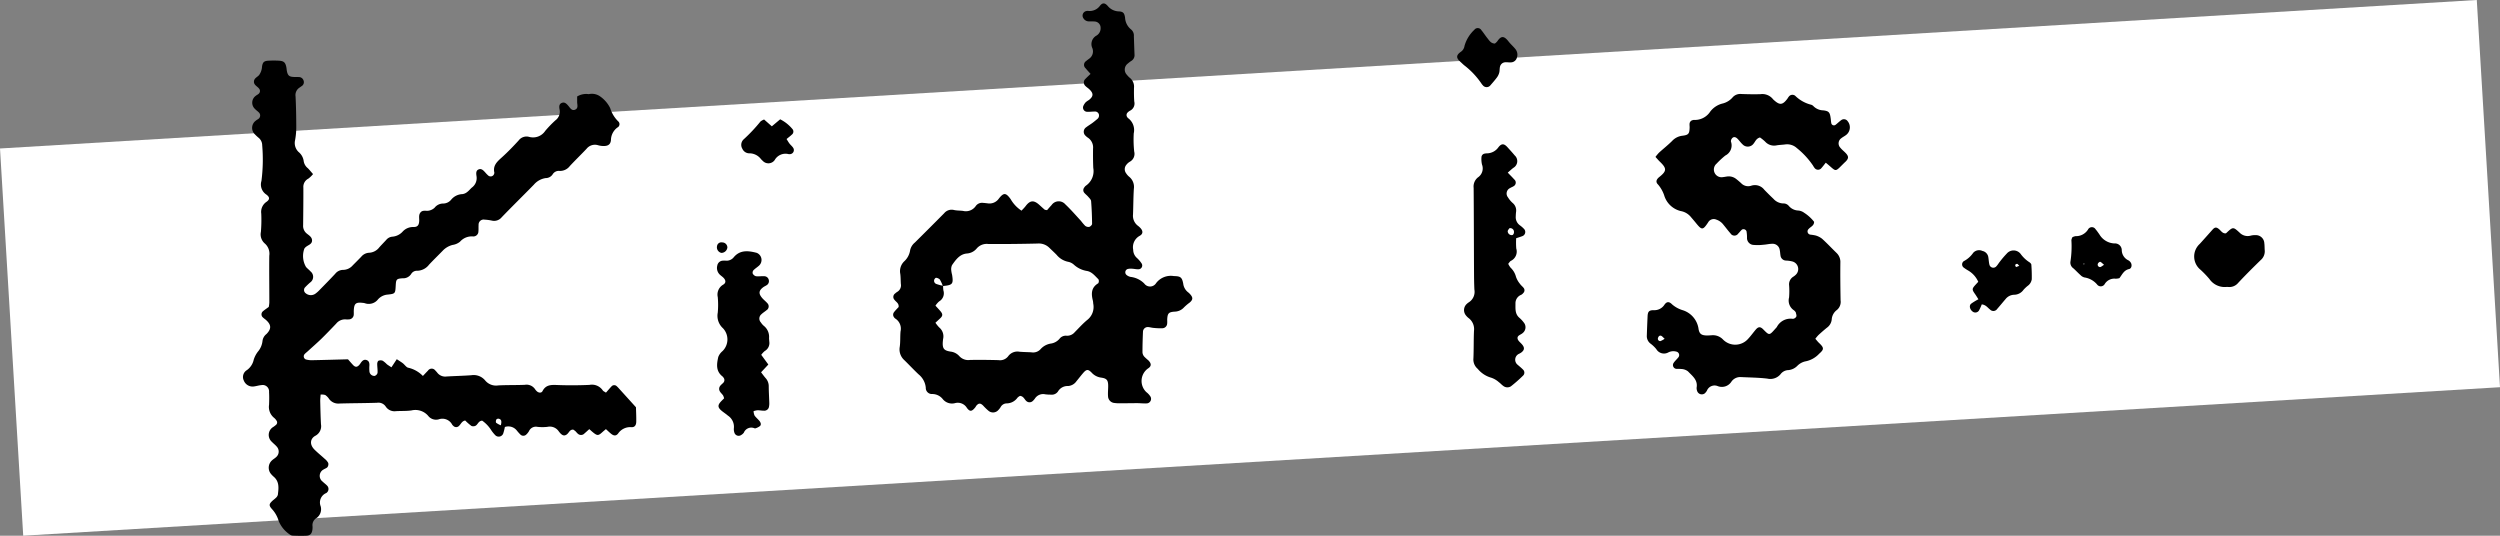 <svg id="mama_5_txt" xmlns="http://www.w3.org/2000/svg" width="333.765" height="71.523" viewBox="0 0 333.765 71.523">
  <rect x="0" y="0" width="333.765" height="71.523" fill="#808080" stroke="none"/>
  <rect id="長方形_23" data-name="長方形 23" width="331.259" height="51.789" transform="translate(0 19.823) rotate(-3.431)" fill="#fff"/>
  <g id="グループ_78" data-name="グループ 78" transform="translate(-996.636 -8713.479)">
    <path id="パス_546" data-name="パス 546" d="M1077.536,8765.9c.29-.328.52-.606.769-.864a.475.475,0,0,1,.664,0,3.2,3.2,0,0,1,.258.26c.739.814,1.477,1.63,2.315,2.556.013.55.051,1.24.038,1.931-.009.479-.224.756-.648.725a1.957,1.957,0,0,0-1.778.854c-.284.351-.582.316-.959.007-.216-.177-.415-.375-.666-.6-.185.157-.336.277-.477.407-.526.484-.673.491-1.238.034-.156-.126-.3-.262-.506-.438-.23.206-.428.394-.637.569a.619.619,0,0,1-.881.048c-.127-.1-.221-.241-.34-.351a2.67,2.67,0,0,0-.275-.2c-.6-.049-.577.686-1.188.774-.289.017-.543-.263-.762-.556a1.439,1.439,0,0,0-1.5-.59,6.047,6.047,0,0,1-1.342,0,1.006,1.006,0,0,0-1.115.555,1.842,1.842,0,0,1-.375.475.553.553,0,0,1-.777,0,6.107,6.107,0,0,1-.487-.546,1.439,1.439,0,0,0-1.59-.465,7.125,7.125,0,0,1-.2.808.644.644,0,0,1-1.08.288,4.593,4.593,0,0,1-.537-.663,4.545,4.545,0,0,0-1.21-1.279c-.51.033-.574.516-.885.679a.655.655,0,0,1-.552.027,6.944,6.944,0,0,1-.828-.724c-.436.066-.564.457-.815.7a.518.518,0,0,1-.763.025.879.879,0,0,1-.166-.178,1.474,1.474,0,0,0-1.782-.708,1.331,1.331,0,0,1-1.427-.47,2.249,2.249,0,0,0-2.213-.719c-.683.1-1.386.059-2.078.1a1.4,1.4,0,0,1-1.374-.619,1.169,1.169,0,0,0-1.161-.5c-1.673.053-3.347.052-5.021.1a1.511,1.511,0,0,1-1.38-.62,1.837,1.837,0,0,0-.511-.518,1.624,1.624,0,0,0-.616-.055c-.021.342-.058.621-.052.9.024,1.021.046,2.04.1,3.059a1.443,1.443,0,0,1-.745,1.538c-.665.357-.839,1.13-.117,1.853.431.432.915.813,1.364,1.228a1.771,1.771,0,0,1,.464.545.662.662,0,0,1-.093.549c-.11.149-.34.208-.509.32a.955.955,0,0,0-.142,1.626c.2.2.443.363.63.574a.633.633,0,0,1-.062.885.35.35,0,0,1-.1.074,1.361,1.361,0,0,0-.738,1.739,1.43,1.43,0,0,1-.582,1.613,1.1,1.1,0,0,0-.5,1.054,2.224,2.224,0,0,1-.015.488c-.071.511-.284.763-.774.791-.61.034-1.224.014-1.835-.009a.771.771,0,0,1-.447-.172,4.013,4.013,0,0,1-1.446-1.779,3.959,3.959,0,0,0-.883-1.578c-.466-.515-.421-.7.139-1.2a4.812,4.812,0,0,0,.374-.314.882.882,0,0,0,.26-.4c.1-.853.231-1.723-.524-2.394a3.466,3.466,0,0,1-.348-.344,1.309,1.309,0,0,1,.092-1.864c.177-.167.4-.286.573-.457a.966.966,0,0,0,.1-1.33c-.2-.254-.469-.449-.693-.687a1.231,1.231,0,0,1,.18-1.981,3.478,3.478,0,0,0,.387-.295.413.413,0,0,0,.055-.555,1.523,1.523,0,0,0-.318-.367,1.872,1.872,0,0,1-.679-1.742c.024-.569.035-1.144,0-1.713a.854.854,0,0,0-1.034-.917c-.323.024-.639.131-.962.172a1.254,1.254,0,0,1-1.374-.787,1.069,1.069,0,0,1,.415-1.392,2.3,2.3,0,0,0,.909-1.388,3.428,3.428,0,0,1,.554-1.07,2.613,2.613,0,0,0,.618-1.435,1.387,1.387,0,0,1,.528-.924c.705-.716.652-1.268-.133-1.937a4.757,4.757,0,0,1-.376-.309.541.541,0,0,1,.016-.771c.242-.213.517-.389.8-.6a4.231,4.231,0,0,0,.077-.587c0-2.082-.03-4.163-.007-6.244a1.8,1.8,0,0,0-.6-1.639,1.606,1.606,0,0,1-.52-1.545,19.331,19.331,0,0,0,.049-2.441,1.619,1.619,0,0,1,.7-1.577c.454-.318.452-.622-.028-.973a1.6,1.6,0,0,1-.647-1.815,22.35,22.35,0,0,0,.1-4.76,1.3,1.3,0,0,0-.446-.973,6.019,6.019,0,0,1-.54-.5,1.185,1.185,0,0,1,.139-1.817c.122-.107.278-.174.4-.282a.561.561,0,0,0,.038-.773c-.163-.179-.375-.314-.54-.492a1.131,1.131,0,0,1,.131-1.795c.091-.079.211-.128.3-.207a.491.491,0,0,0,.082-.749c-.243-.308-.713-.466-.663-.965.042-.42.456-.55.686-.823a2.139,2.139,0,0,0,.391-1.137c.091-.6.284-.754.894-.782a12.154,12.154,0,0,1,1.347,0c.664.04.87.227,1,.851.042.2.045.406.09.6.119.522.305.683.831.718.244.017.491,0,.735.017a.661.661,0,0,1,.649.466.615.615,0,0,1-.26.747c-.1.069-.2.142-.3.21a1.183,1.183,0,0,0-.51,1.156c.069,1.383.093,2.771.095,4.156a9.559,9.559,0,0,1-.16,1.7,1.649,1.649,0,0,0,.468,1.567,1.9,1.9,0,0,1,.688,1.253,1.49,1.49,0,0,0,.557.921c.221.228.421.476.686.778a3.571,3.571,0,0,1-.625.607,1.23,1.23,0,0,0-.667,1.2c.008,1.672-.014,3.345-.031,5.017a1.294,1.294,0,0,0,.45,1.084c.3.259.721.472.74.927.021.5-.46.615-.774.854a1.026,1.026,0,0,0-.252.263,2.884,2.884,0,0,0,.222,2.45c.186.215.42.388.61.6a.921.921,0,0,1-.068,1.479,9.447,9.447,0,0,0-.7.674.536.536,0,0,0,.121.76,1.06,1.06,0,0,0,1.255.076,4.006,4.006,0,0,0,.636-.564c.687-.7,1.376-1.4,2.042-2.116a1.354,1.354,0,0,1,1.058-.521,1.718,1.718,0,0,0,1.288-.61q.564-.561,1.12-1.133a1.457,1.457,0,0,1,1.053-.544,1.818,1.818,0,0,0,1.365-.719c.3-.335.614-.655.919-.984a1.177,1.177,0,0,1,.841-.444,2.074,2.074,0,0,0,1.386-.705,1.882,1.882,0,0,1,1.417-.585c.537.008.722-.23.765-.748.034-.4-.111-.832.168-1.186.305-.386.765-.164,1.145-.255a1.568,1.568,0,0,0,.736-.376,1.451,1.451,0,0,1,1.158-.569,1.39,1.39,0,0,0,1.068-.52,2.031,2.031,0,0,1,1.49-.737,1.25,1.25,0,0,0,.647-.285c.229-.166.405-.4.622-.59a1.563,1.563,0,0,0,.623-1.5c-.052-.352-.122-.8.332-.942.348-.113.6.172.825.417a3.933,3.933,0,0,0,.424.435.487.487,0,0,0,.775-.27c.008-.04.032-.083.024-.119-.225-.955.368-1.482.995-2.047.788-.709,1.527-1.477,2.243-2.259a1.317,1.317,0,0,1,1.411-.48,1.947,1.947,0,0,0,2.144-.806,14.884,14.884,0,0,1,1.36-1.408,1.421,1.421,0,0,0,.561-1.4c-.068-.354-.131-.781.326-.938.357-.122.608.137.828.395.256.3.488.756.973.494.388-.21.214-.649.211-1,0-.241,0-.48,0-.732a2.32,2.32,0,0,1,1.545-.311,1.908,1.908,0,0,1,1.416.23,4.125,4.125,0,0,1,1.447,1.628,4.237,4.237,0,0,0,1.051,1.753.5.5,0,0,1-.083.842,2.119,2.119,0,0,0-.863,1.67c-.045.545-.339.782-.891.8a2.673,2.673,0,0,1-.841-.108,1.428,1.428,0,0,0-1.534.489c-.73.771-1.493,1.51-2.217,2.284a1.64,1.64,0,0,1-1.371.661.959.959,0,0,0-.937.467,1.11,1.11,0,0,1-.932.491,2.565,2.565,0,0,0-1.566.875c-1.426,1.461-2.886,2.888-4.3,4.356a1.3,1.3,0,0,1-1.306.445,6.136,6.136,0,0,0-.97-.129.675.675,0,0,0-.806.705c-.023.283.009.573-.024.854a.671.671,0,0,1-.717.684,2.079,2.079,0,0,0-1.738.7,2.022,2.022,0,0,1-.988.431,2.761,2.761,0,0,0-1.347.8c-.6.618-1.216,1.211-1.8,1.836a2.045,2.045,0,0,1-1.573.815.882.882,0,0,0-.822.442,1.265,1.265,0,0,1-1.145.561c-.812.057-.864.145-.91.971-.058,1.065-.055,1.1-1.089,1.207a1.929,1.929,0,0,0-1.276.638,1.555,1.555,0,0,1-1.763.512,1.094,1.094,0,0,0-.24-.043c-.989-.115-1.2.076-1.234,1.12,0,.123.012.246,0,.367a.669.669,0,0,1-.675.718,1.773,1.773,0,0,1-.367,0,1.52,1.52,0,0,0-1.3.56c-.65.679-1.3,1.36-1.969,2.016-.584.568-1.2,1.1-1.8,1.652-.151.138-.317.26-.453.41a.445.445,0,0,0,.173.71,2.883,2.883,0,0,0,.833.1c1.589-.031,3.178-.079,4.787-.121.239.271.446.514.664.748.3.32.541.327.824.024a2.356,2.356,0,0,0,.219-.294c.2-.288.443-.517.814-.363.305.126.354.417.339.722a4.461,4.461,0,0,0,0,.731.66.66,0,0,0,.7.65.585.585,0,0,0,.384-.395c.034-.4-.044-.809-.041-1.214,0-.145.071-.371.172-.416a.758.758,0,0,1,.563,0,3.461,3.461,0,0,1,.555.468c.152.121.323.22.606.409l.716-1.086c.367.245.6.384.811.546.256.2.477.567.745.6a3.967,3.967,0,0,1,1.93,1.094c.247-.259.459-.49.68-.712a.592.592,0,0,1,.953-.047,4.077,4.077,0,0,1,.323.367,1.335,1.335,0,0,0,1.2.464c1.1-.068,2.2-.087,3.3-.169a2,2,0,0,1,1.861.7,1.877,1.877,0,0,0,1.737.659c1.182-.064,2.369-.027,3.552-.079a1.367,1.367,0,0,1,1.374.591,1.483,1.483,0,0,0,.24.276c.237.22.611.245.747-.022.437-.863,1.156-.852,1.977-.819,1.427.054,2.86.047,4.287-.016a1.754,1.754,0,0,1,1.794.75C1077.178,8765.706,1077.312,8765.751,1077.536,8765.9Zm-14.037,4.356c.15-.566.062-.811-.309-.881a.344.344,0,0,0-.3.129c-.053.126-.081.358-.009.421A2.858,2.858,0,0,0,1063.5,8770.261Z"/>
    <path id="パス_547" data-name="パス 547" d="M1142.231,8723.344c-.253-.285-.469-.516-.67-.759a.6.6,0,0,1,.081-.956c.119-.112.259-.2.385-.3a1.188,1.188,0,0,0,.448-1.411,1.291,1.291,0,0,1,.556-1.691,1.13,1.13,0,0,0,.542-1.034.829.829,0,0,0-.736-.838c-.282-.031-.571-.006-.856-.02a.854.854,0,0,1-.706-.421.621.621,0,0,1,.382-.958.852.852,0,0,1,.243-.022,1.7,1.7,0,0,0,1.6-.7c.335-.41.642-.394,1.029.043A1.974,1.974,0,0,0,1146,8715c.591.03.751.22.841.852a2.149,2.149,0,0,0,.818,1.574,1.046,1.046,0,0,1,.356.877c.024.815.055,1.629.085,2.443a.888.888,0,0,1-.392.843,3.716,3.716,0,0,0-.49.365,1,1,0,0,0-.132,1.516,2.6,2.6,0,0,0,.43.436,1.493,1.493,0,0,1,.515,1.309c-.007.611-.011,1.225.039,1.832a1.062,1.062,0,0,1-.585,1.219,1.207,1.207,0,0,0-.291.222.471.471,0,0,0-.041.66.4.4,0,0,0,.078.094,1.976,1.976,0,0,1,.767,2.04,15.1,15.1,0,0,0,.062,2.442,1.191,1.191,0,0,1-.586,1.347,1.581,1.581,0,0,0-.454.4.908.908,0,0,0-.044,1.136,2.009,2.009,0,0,0,.4.46,1.741,1.741,0,0,1,.636,1.624c-.071,1.14-.067,2.283-.111,3.426a1.666,1.666,0,0,0,.649,1.5,2.441,2.441,0,0,1,.362.33c.336.379.339.768-.125,1.019a1.731,1.731,0,0,0-.862,1.86,1.473,1.473,0,0,0,.483,1.081,3.776,3.776,0,0,1,.633.732.506.506,0,0,1-.428.791c-.282.009-.564-.064-.848-.077a1.731,1.731,0,0,0-.591.044.464.464,0,0,0-.136.793,1.224,1.224,0,0,0,.537.257,3.067,3.067,0,0,1,1.831.889.948.948,0,0,0,1.58-.062,2.459,2.459,0,0,1,2.37-.936c.882.012,1.084.154,1.248,1.008a1.706,1.706,0,0,0,.632,1.14,1.958,1.958,0,0,1,.27.25c.42.455.412.745-.035,1.131a7.084,7.084,0,0,0-.746.63,1.735,1.735,0,0,1-1.287.589c-.775.055-.92.235-.968.966-.013.2.015.41-.009.611a.657.657,0,0,1-.631.639,8.584,8.584,0,0,1-1.215-.049c-.243-.02-.482-.1-.723-.111a.642.642,0,0,0-.66.593c-.042.936-.069,1.874-.068,2.811a.978.978,0,0,0,.237.544,6.634,6.634,0,0,0,.542.493c.427.43.444.789-.058,1.1a2.053,2.053,0,0,0-.2,3.151,2.241,2.241,0,0,1,.5.524.608.608,0,0,1-.483.978c-.406.021-.816-.032-1.224-.033-.735,0-1.47.016-2.206.016a4.975,4.975,0,0,1-.854-.04.926.926,0,0,1-.851-.9c-.036-.445.016-.9.018-1.344,0-.787-.165-1.034-.947-1.143a2.065,2.065,0,0,1-1.26-.662c-.492-.5-.7-.464-1.179.1-.291.342-.566.7-.85,1.045a1.479,1.479,0,0,1-1.133.641,1.476,1.476,0,0,0-1.332.725,1,1,0,0,1-.96.425,5.725,5.725,0,0,1-.733-.043,1.309,1.309,0,0,0-1.385.562,1.9,1.9,0,0,1-.327.362.624.624,0,0,1-.79,0c-.281-.22-.371-.656-.866-.716a1.191,1.191,0,0,0-.345.241,1.789,1.789,0,0,1-1.463.763.933.933,0,0,0-.793.5,2.183,2.183,0,0,1-.3.385.938.938,0,0,1-1.328.091,7.205,7.205,0,0,1-.7-.68c-.364-.356-.6-.353-.914.017-.052.063-.081.144-.131.206-.46.576-.724.632-1.136.068a1.414,1.414,0,0,0-1.587-.62,1.574,1.574,0,0,1-1.64-.559,1.79,1.79,0,0,0-1.392-.66.811.811,0,0,1-.86-.848,2.6,2.6,0,0,0-.962-1.778c-.653-.617-1.265-1.275-1.907-1.9a1.926,1.926,0,0,1-.609-1.766c.1-.684.044-1.387.109-2.075a1.592,1.592,0,0,0-.694-1.7.607.607,0,0,1-.17-.174.548.548,0,0,1-.01-.683c.194-.257.428-.481.614-.685.069-.508-.337-.672-.541-.958a.558.558,0,0,1,.08-.857,1.738,1.738,0,0,1,.292-.223,1,1,0,0,0,.469-1.049c-.029-.448-.017-.9-.076-1.344a1.815,1.815,0,0,1,.53-1.675,2.516,2.516,0,0,0,.786-1.488,1.826,1.826,0,0,1,.633-1.021q1.958-1.941,3.9-3.9a1.293,1.293,0,0,1,1.311-.446c.393.091.812.07,1.216.123a1.6,1.6,0,0,0,1.711-.665,1.026,1.026,0,0,1,.973-.406c.2.013.407.037.61.063a1.516,1.516,0,0,0,1.488-.634c.654-.827.937-.8,1.564.052a4.569,4.569,0,0,0,1.462,1.559c.185-.2.383-.389.543-.6.589-.786,1.088-.843,1.82-.188.241.217.476.438.725.646.055.046.154.038.322.075.182-.205.387-.449.606-.681a1.158,1.158,0,0,1,1.826-.107c.741.7,1.41,1.474,2.1,2.222a6.8,6.8,0,0,0,.553.651.71.71,0,0,0,.546.148c.158-.044.383-.263.382-.4-.01-1.015-.048-2.029-.13-3.039-.017-.21-.241-.415-.4-.6s-.361-.33-.514-.518a.54.54,0,0,1-.014-.682.923.923,0,0,1,.243-.272,2.352,2.352,0,0,0,.974-2.356c-.038-.855-.04-1.714-.031-2.57a1.569,1.569,0,0,0-.691-1.476,1.51,1.51,0,0,1-.282-.232.713.713,0,0,1,.06-1.157c.255-.2.542-.365.805-.558.23-.169.45-.353.669-.536a.593.593,0,0,0,.209-.656.537.537,0,0,0-.586-.347c-.326,0-.652.047-.977.033a.564.564,0,0,1-.5-.789,1.786,1.786,0,0,1,.329-.5,3.082,3.082,0,0,1,.4-.278c.645-.5.651-.909.021-1.483-.151-.137-.329-.246-.47-.392a.638.638,0,0,1,.015-.971C1141.768,8723.779,1141.972,8723.595,1142.231,8723.344Zm-19.717,28.323a5.279,5.279,0,0,0-.4-.866.843.843,0,0,0-.5-.237c-.063-.014-.2.131-.239.229a.45.45,0,0,0,.263.595,5.893,5.893,0,0,0,.911.247,4.072,4.072,0,0,0,.033.606,1.252,1.252,0,0,1-.567,1.479,2.678,2.678,0,0,0-.489.568c.254.28.476.51.681.755.316.379.3.614-.059.944l-.627.579a4.785,4.785,0,0,0,.5.625,1.541,1.541,0,0,1,.527,1.54c-.014.079-.021.161-.029.242-.108,1.073.154,1.307,1.025,1.447a1.843,1.843,0,0,1,1.17.608,1.614,1.614,0,0,0,1.43.507c1.265-.026,2.531-.008,3.8.024a1.357,1.357,0,0,0,1.291-.521,1.518,1.518,0,0,1,1.511-.6c.528.045,1.061.046,1.591.078a1.334,1.334,0,0,0,1.219-.419,2.3,2.3,0,0,1,1.368-.749,1.859,1.859,0,0,0,1.156-.632,1.057,1.057,0,0,1,.969-.414,1.326,1.326,0,0,0,1.077-.482c.548-.549,1.067-1.136,1.663-1.626a2.194,2.194,0,0,0,.8-2.177,3.138,3.138,0,0,0-.04-.364c-.238-.928-.263-1.777.708-2.355a.56.56,0,0,0,.025-.536c-.463-.443-.872-1.007-1.56-1.112a3.367,3.367,0,0,1-1.731-.848,1.586,1.586,0,0,0-.752-.371,2.675,2.675,0,0,1-1.538-.929c-.313-.322-.645-.625-.967-.938a1.994,1.994,0,0,0-1.549-.572c-2.2.053-4.409.079-6.614.06a1.759,1.759,0,0,0-1.525.583,1.86,1.86,0,0,1-1.359.691c-.937.1-1.453.841-1.945,1.542a1.3,1.3,0,0,0-.108.705,3.845,3.845,0,0,0,.113.6C1123.939,8751.4,1123.82,8751.541,1122.514,8751.667Z"/>
    <path id="パス_548" data-name="パス 548" d="M1240.387,8735.2c-.221.275-.384.5-.565.7a.575.575,0,0,1-.943-.014,2.527,2.527,0,0,1-.2-.309,10.58,10.58,0,0,0-2.152-2.327,1.916,1.916,0,0,0-1.585-.484c-.364.046-.734.054-1.1.115a1.609,1.609,0,0,1-1.555-.5,5.65,5.65,0,0,0-.683-.551c-.511.142-.612.535-.844.81a.956.956,0,0,1-1.5.092c-.239-.219-.424-.5-.654-.727-.179-.181-.428-.312-.652-.136a.619.619,0,0,0-.228.507,1.507,1.507,0,0,1-.748,1.867,11.265,11.265,0,0,0-1.166,1.082,1.034,1.034,0,0,0-.263,1.231,1.021,1.021,0,0,0,1.121.567c.2-.017.4-.067.606-.088a1.585,1.585,0,0,1,1.147.335c.227.173.441.363.655.553a1.287,1.287,0,0,0,1.346.354,1.57,1.57,0,0,1,1.755.535c.4.412.8.813,1.219,1.206a1.821,1.821,0,0,0,1.288.622.928.928,0,0,1,.761.323,1.74,1.74,0,0,0,1.279.623,1.545,1.545,0,0,1,.778.3,5.369,5.369,0,0,1,1.325,1.205c0,.539-.479.66-.727.958a.433.433,0,0,0,.215.754,5.941,5.941,0,0,1,.722.116,2.517,2.517,0,0,1,.856.435c.664.6,1.278,1.261,1.923,1.885a1.665,1.665,0,0,1,.518,1.312c-.018,1.673,0,3.346.029,5.018a1.405,1.405,0,0,1-.5,1.3,1.71,1.71,0,0,0-.682,1.257,1.548,1.548,0,0,1-.663,1.119c-.38.309-.749.632-1.109.964a4.867,4.867,0,0,0-.416.5c.179.2.321.392.49.552.688.648.694.857.02,1.445a3.373,3.373,0,0,1-1.893,1.029,2.2,2.2,0,0,0-1.038.6,1.907,1.907,0,0,1-1.191.556,1.349,1.349,0,0,0-1.041.556,1.776,1.776,0,0,1-1.754.579c-1.172-.139-2.36-.146-3.541-.206a1.43,1.43,0,0,0-1.265.626,1.51,1.51,0,0,1-1.833.576,1.1,1.1,0,0,0-1.425.605,1.352,1.352,0,0,1-.3.376.654.654,0,0,1-1-.3,1.122,1.122,0,0,1-.079-.477c.18-1.024-.576-1.559-1.151-2.165a1.565,1.565,0,0,0-.777-.311,6.7,6.7,0,0,0-.731-.023.508.508,0,0,1-.409-.8c.177-.268.43-.484.63-.738a.475.475,0,0,0-.27-.768,1.477,1.477,0,0,0-1.073.109,1.188,1.188,0,0,1-1.6-.437,4.278,4.278,0,0,0-.792-.753,1.246,1.246,0,0,1-.474-1.075c.025-.854.061-1.707.1-2.561.03-.613.182-.816.814-.814a1.6,1.6,0,0,0,1.441-.734c.308-.435.622-.442,1.019-.039a3.831,3.831,0,0,0,1.358.757,3.055,3.055,0,0,1,2.156,2.412c.1.772.388.97,1.145.982.2,0,.408-.017.611-.028a1.849,1.849,0,0,1,1.533.575,2.283,2.283,0,0,0,3.346-.1c.362-.385.669-.821,1.012-1.224.357-.42.629-.423,1.015-.029.8.812.8.812,1.563-.048.081-.091.17-.177.243-.276a2.06,2.06,0,0,1,2.139-1.092.579.579,0,0,0,.46-.3c.066-.153-.036-.379-.072-.571-.006-.035-.046-.065-.074-.1a.943.943,0,0,0-.172-.172,1.552,1.552,0,0,1-.647-1.707,10.649,10.649,0,0,0,.009-1.589,1.2,1.2,0,0,1,.52-1.164,2.153,2.153,0,0,0,.384-.3,1.049,1.049,0,0,0-.469-1.756,4.068,4.068,0,0,0-.845-.121.753.753,0,0,1-.745-.679c-.044-.241-.045-.49-.1-.727a.955.955,0,0,0-1.046-.831c-.364,0-.727.1-1.092.121a6.526,6.526,0,0,1-1.337.029.921.921,0,0,1-.894-.98,5.041,5.041,0,0,0-.069-.85.429.429,0,0,0-.6-.222c-.181.159-.325.36-.5.532a.612.612,0,0,1-1.038-.024c-.327-.362-.616-.761-.93-1.137a1.985,1.985,0,0,0-.976-.705.854.854,0,0,0-1.066.354c-.023.032-.041.07-.064.1-.645.962-.8.964-1.551.034-.23-.286-.472-.563-.709-.843a2.253,2.253,0,0,0-1.346-.781,3.056,3.056,0,0,1-2.165-1.96,4.4,4.4,0,0,0-.86-1.578c-.351-.331-.248-.682.174-1.018.991-.79,1-1.133.086-2.016-.2-.192-.379-.407-.608-.656a5.5,5.5,0,0,1,.479-.573c.572-.521,1.182-1,1.731-1.545a2.217,2.217,0,0,1,1.372-.709c.835-.1.951-.266.979-1.084.006-.163-.024-.327-.011-.489a.527.527,0,0,1,.439-.513.39.39,0,0,1,.119-.028,2.451,2.451,0,0,0,2.193-1.095,2.937,2.937,0,0,1,1.706-1.106,2.592,2.592,0,0,0,1.325-.844,1.351,1.351,0,0,1,1.1-.415c.855.032,1.712.047,2.567.025a1.824,1.824,0,0,1,1.645.613,1.428,1.428,0,0,0,.17.176c.772.7,1.153.666,1.782-.163.073-.1.128-.21.208-.3a.59.59,0,0,1,.87-.095,4.607,4.607,0,0,0,2.109,1.176.686.686,0,0,1,.308.193,1.886,1.886,0,0,0,1.3.559c.784.094.9.271,1.009,1.12.025.2.034.406.075.6a.358.358,0,0,0,.575.205c.259-.2.489-.432.752-.621a.6.6,0,0,1,.863.153,1.287,1.287,0,0,1-.141,1.77c-.21.188-.482.308-.7.484a.837.837,0,0,0-.134,1.286c.2.253.466.455.692.69.429.445.43.718.015,1.144-.028.029-.061.055-.091.082C1241.455,8736.581,1241.948,8736.453,1240.387,8735.2Zm-21.517,23.5c-.217-.185-.334-.357-.486-.4-.23-.061-.353.134-.406.339a.313.313,0,0,0,.333.379A2.491,2.491,0,0,0,1218.87,8758.708Z"/>
    <path id="パス_549" data-name="パス 549" d="M1197.93,8736.526c.362.379.623.631.86.9a.55.55,0,0,1-.1.925c-.135.09-.3.138-.433.227a.808.808,0,0,0-.3,1.246,3.366,3.366,0,0,0,.62.746,1.291,1.291,0,0,1,.464,1.194c-.026.2-.036.406-.042.609a1.327,1.327,0,0,0,.533,1.173,3.773,3.773,0,0,1,.554.478.591.591,0,0,1-.231.989c-.257.1-.526.179-.8.271a9.956,9.956,0,0,0,.012,1.377,1.375,1.375,0,0,1-.717,1.644c-.13.066-.212.229-.358.394a2.584,2.584,0,0,0,.314.513,2.558,2.558,0,0,1,.728,1.241,3.026,3.026,0,0,0,.536.933c.137.2.343.35.489.542a.5.5,0,0,1-.053.669.958.958,0,0,1-.274.239,1.2,1.2,0,0,0-.772,1.141c.008.691-.092,1.4.522,1.929a3.844,3.844,0,0,1,.583.625.988.988,0,0,1-.146,1.417c-.253.236-.772.313-.671.764.062.276.375.5.581.738.381.442.346.777-.13,1.118a2.581,2.581,0,0,1-.322.174.865.865,0,0,0-.126,1.438c.247.212.5.418.727.651a.549.549,0,0,1,.016.777,19.191,19.191,0,0,1-1.643,1.448.882.882,0,0,1-1.038-.069c-.2-.138-.357-.336-.558-.474a2.958,2.958,0,0,0-1.034-.609,3.582,3.582,0,0,1-1.8-1.181,1.632,1.632,0,0,1-.575-1.4c.053-1.222.022-2.445.076-3.666a1.843,1.843,0,0,0-.718-1.713,2.008,2.008,0,0,1-.42-.442,1.112,1.112,0,0,1,.167-1.44,1.721,1.721,0,0,1,.288-.227,1.653,1.653,0,0,0,.737-1.689c-.039-.813-.046-1.629-.05-2.443-.017-3.71-.021-7.42-.049-11.13a1.564,1.564,0,0,1,.567-1.407,1.443,1.443,0,0,0,.547-1.722,3.241,3.241,0,0,1-.071-.969.511.511,0,0,1,.46-.493,1.449,1.449,0,0,1,.242-.029,1.9,1.9,0,0,0,1.559-.809c.421-.539.757-.509,1.2-.021.327.363.661.721.972,1.1a1.029,1.029,0,0,1-.188,1.672C1198.445,8736.069,1198.242,8736.253,1197.93,8736.526Zm.229,7.421c-.063.1-.23.254-.236.412a.534.534,0,0,0,.665.493.472.472,0,0,0,.173-.384A.5.5,0,0,0,1198.159,8743.947Z"/>
    <path id="パス_550" data-name="パス 550" d="M1098.267,8760.852l.946,1.293-.518.555-.451.481c.219.283.4.544.607.778a1.605,1.605,0,0,1,.416,1.113c.005.73.052,1.463.074,2.193a2.243,2.243,0,0,1-.035.484.635.635,0,0,1-.688.561c-.284,0-.568-.061-.853-.061a2.526,2.526,0,0,0-.524.124,1.711,1.711,0,0,0,.133.584c.185.264.449.471.654.723.16.2.269.468.081.669a1.907,1.907,0,0,1-.618.315.176.176,0,0,1-.12-.006,1.072,1.072,0,0,0-1.426.581,1.164,1.164,0,0,1-.361.32.594.594,0,0,1-.9-.312,1.439,1.439,0,0,1-.071-.6,1.784,1.784,0,0,0-.8-1.682c-.275-.242-.592-.435-.87-.674-.5-.43-.5-.735-.046-1.217.135-.143.276-.28.411-.417a1.811,1.811,0,0,0-.135-.384c-.2-.3-.556-.508-.522-.931.029-.365.339-.532.557-.769a.511.511,0,0,0,.024-.674.817.817,0,0,0-.162-.183c-.891-.712-.747-1.657-.539-2.582a1.9,1.9,0,0,1,.555-.771,2.177,2.177,0,0,0,.07-3.062,2.237,2.237,0,0,1-.694-2.084,11.554,11.554,0,0,0,0-2.071,1.53,1.53,0,0,1,.724-1.664c.394-.23.367-.589.036-.922-.171-.174-.387-.3-.55-.482a1.228,1.228,0,0,1-.274-1.143.783.783,0,0,1,.766-.657,2.094,2.094,0,0,1,.367,0,1.219,1.219,0,0,0,1.074-.465c.855-1.009,1.965-.859,3.046-.581a1.022,1.022,0,0,1,.329,1.7c-.239.22-.523.391-.747.622a.5.5,0,0,0-.107.44.7.7,0,0,0,.43.362c.358.046.73-.022,1.094,0a.623.623,0,0,1,.622.491.634.634,0,0,1-.317.728c-.136.089-.291.151-.421.249-.6.448-.65.842-.153,1.431.209.249.476.448.691.692a.6.6,0,0,1-.108.952c-.217.184-.467.332-.669.528a.749.749,0,0,0-.077,1.1,2.05,2.05,0,0,0,.4.46,1.872,1.872,0,0,1,.692,1.62c0,.162.023.325.032.487a1.217,1.217,0,0,1-.6,1.244A2.776,2.776,0,0,0,1098.267,8760.852Z"/>
    <path id="パス_551" data-name="パス 551" d="M1293.746,8744.638c.033-.012.081-.015.108-.041.9-.844.914-.857,1.783-.06a1.5,1.5,0,0,0,1.452.409,2.327,2.327,0,0,1,.722-.076,1.126,1.126,0,0,1,1.125,1.075c.044.32.029.649.057.974a1.538,1.538,0,0,1-.548,1.29c-1.02.994-2.032,2-3,3.038a1.531,1.531,0,0,1-1.285.55,1.855,1.855,0,0,0-.244-.012,2.481,2.481,0,0,1-2.317-1.064,13.319,13.319,0,0,0-1.182-1.229,2.274,2.274,0,0,1-.1-3.452c.575-.63,1.14-1.271,1.708-1.906.313-.35.534-.363.925-.008C1293.188,8744.342,1293.365,8744.639,1293.746,8744.638Z"/>
    <path id="パス_552" data-name="パス 552" d="M1261.214,8754.115a7.117,7.117,0,0,1-.366.809.578.578,0,0,1-.853.152c-.379-.278-.5-.8-.2-1.051a7.834,7.834,0,0,1,.972-.592c-.153-.237-.294-.475-.452-.7-.425-.6-.422-.7.071-1.241.108-.118.217-.235.36-.39a3.265,3.265,0,0,0-1.345-1.506,5.792,5.792,0,0,1-.607-.4.531.531,0,0,1,.015-.848,3.513,3.513,0,0,0,1.26-1.113,1.048,1.048,0,0,1,1.233-.253,1,1,0,0,1,.787.837c.053.32.065.65.14.966a.535.535,0,0,0,.949.227c.168-.174.286-.394.44-.582a12.838,12.838,0,0,1,.949-1.113,1.191,1.191,0,0,1,1.831.055,4.339,4.339,0,0,0,1.131,1.088c.132.077.3.233.305.363.047.645.067,1.294.055,1.94a1.32,1.32,0,0,1-.571.9,4.672,4.672,0,0,0-.53.506,1.552,1.552,0,0,1-1.248.662,1.51,1.51,0,0,0-1.159.589c-.374.431-.73.875-1.106,1.3a.608.608,0,0,1-.96.079C1262,8754.568,1261.783,8754.183,1261.214,8754.115Zm5.008-5.146c-.146-.143-.212-.261-.284-.266a.309.309,0,0,0-.256.14c-.024.082.062.2.1.295Z"/>
    <path id="パス_553" data-name="パス 553" d="M1279.591,8750.615a2.08,2.08,0,0,1-.489.074,1.511,1.511,0,0,0-1.461.689.61.61,0,0,1-1.045.064,2.744,2.744,0,0,0-1.673-.922,1.089,1.089,0,0,1-.514-.3c-.332-.293-.635-.621-.964-.918a.925.925,0,0,1-.4-.848,13.318,13.318,0,0,0,.134-2.918,1.269,1.269,0,0,1,.137-.388,1.494,1.494,0,0,1,.423-.142,1.89,1.89,0,0,0,1.652-.869.577.577,0,0,1,1.017-.048c.189.212.345.455.513.686a2.442,2.442,0,0,0,2.013,1.205.9.9,0,0,1,.97.9,1.534,1.534,0,0,0,.889,1.358.875.875,0,0,1,.271.241c.25.3.184.839-.183.92C1280.185,8749.551,1279.957,8750.138,1279.591,8750.615Zm-2.049-1.782c-.235-.192-.36-.35-.518-.4-.076-.022-.28.146-.312.261a.322.322,0,0,0,.274.441C1277.135,8749.142,1277.287,8748.981,1277.542,8748.833Zm-2.628-.11-.05-.1c-.021.029-.058.057-.061.087s.03.063.046.094Z"/>
    <path id="パス_554" data-name="パス 554" d="M1196.21,8719.294a1.684,1.684,0,0,0,.324-.3c.509-.765.906-.741,1.495.014.274.353.619.648.9.994a1.189,1.189,0,0,1,.229,1.147.843.843,0,0,1-.781.657c-.431.047-.908-.165-1.28.208-.323.323-.2.769-.3,1.153a1.889,1.889,0,0,1-.308.646c-.264.358-.56.693-.853,1.029a.647.647,0,0,1-1.052,0,1.084,1.084,0,0,1-.153-.189,10.5,10.5,0,0,0-2.336-2.473c-.154-.133-.3-.278-.449-.413-.513-.453-.731-.836,0-1.357a1.134,1.134,0,0,0,.508-.794,4.658,4.658,0,0,1,1.315-2.157.564.564,0,0,1,.943.052c.288.342.524.726.805,1.073C1195.471,8718.9,1195.68,8719.28,1196.21,8719.294Z"/>
    <path id="パス_555" data-name="パス 555" d="M1098.648,8729.432l1.032.912,1.114-.937a5.08,5.08,0,0,1,1.628,1.289.513.513,0,0,1-.075.76c-.2.192-.427.359-.7.585.143.225.253.427.392.608s.347.347.478.547a.543.543,0,0,1-.463.863.469.469,0,0,1-.122,0,1.654,1.654,0,0,0-1.868.785,1.028,1.028,0,0,1-1.606.1,2.206,2.206,0,0,1-.257-.261,1.938,1.938,0,0,0-1.478-.734,1.021,1.021,0,0,1-.979-.611,1,1,0,0,1,.161-1.241,21.337,21.337,0,0,0,2.257-2.394A1.825,1.825,0,0,1,1098.648,8729.432Z"/>
    <path id="パス_556" data-name="パス 556" d="M1093.746,8746.511a.813.813,0,0,1-.8.732.761.761,0,0,1-.583-.9.579.579,0,0,1,.689-.5A.685.685,0,0,1,1093.746,8746.511Z"/>
  </g>
</svg>
